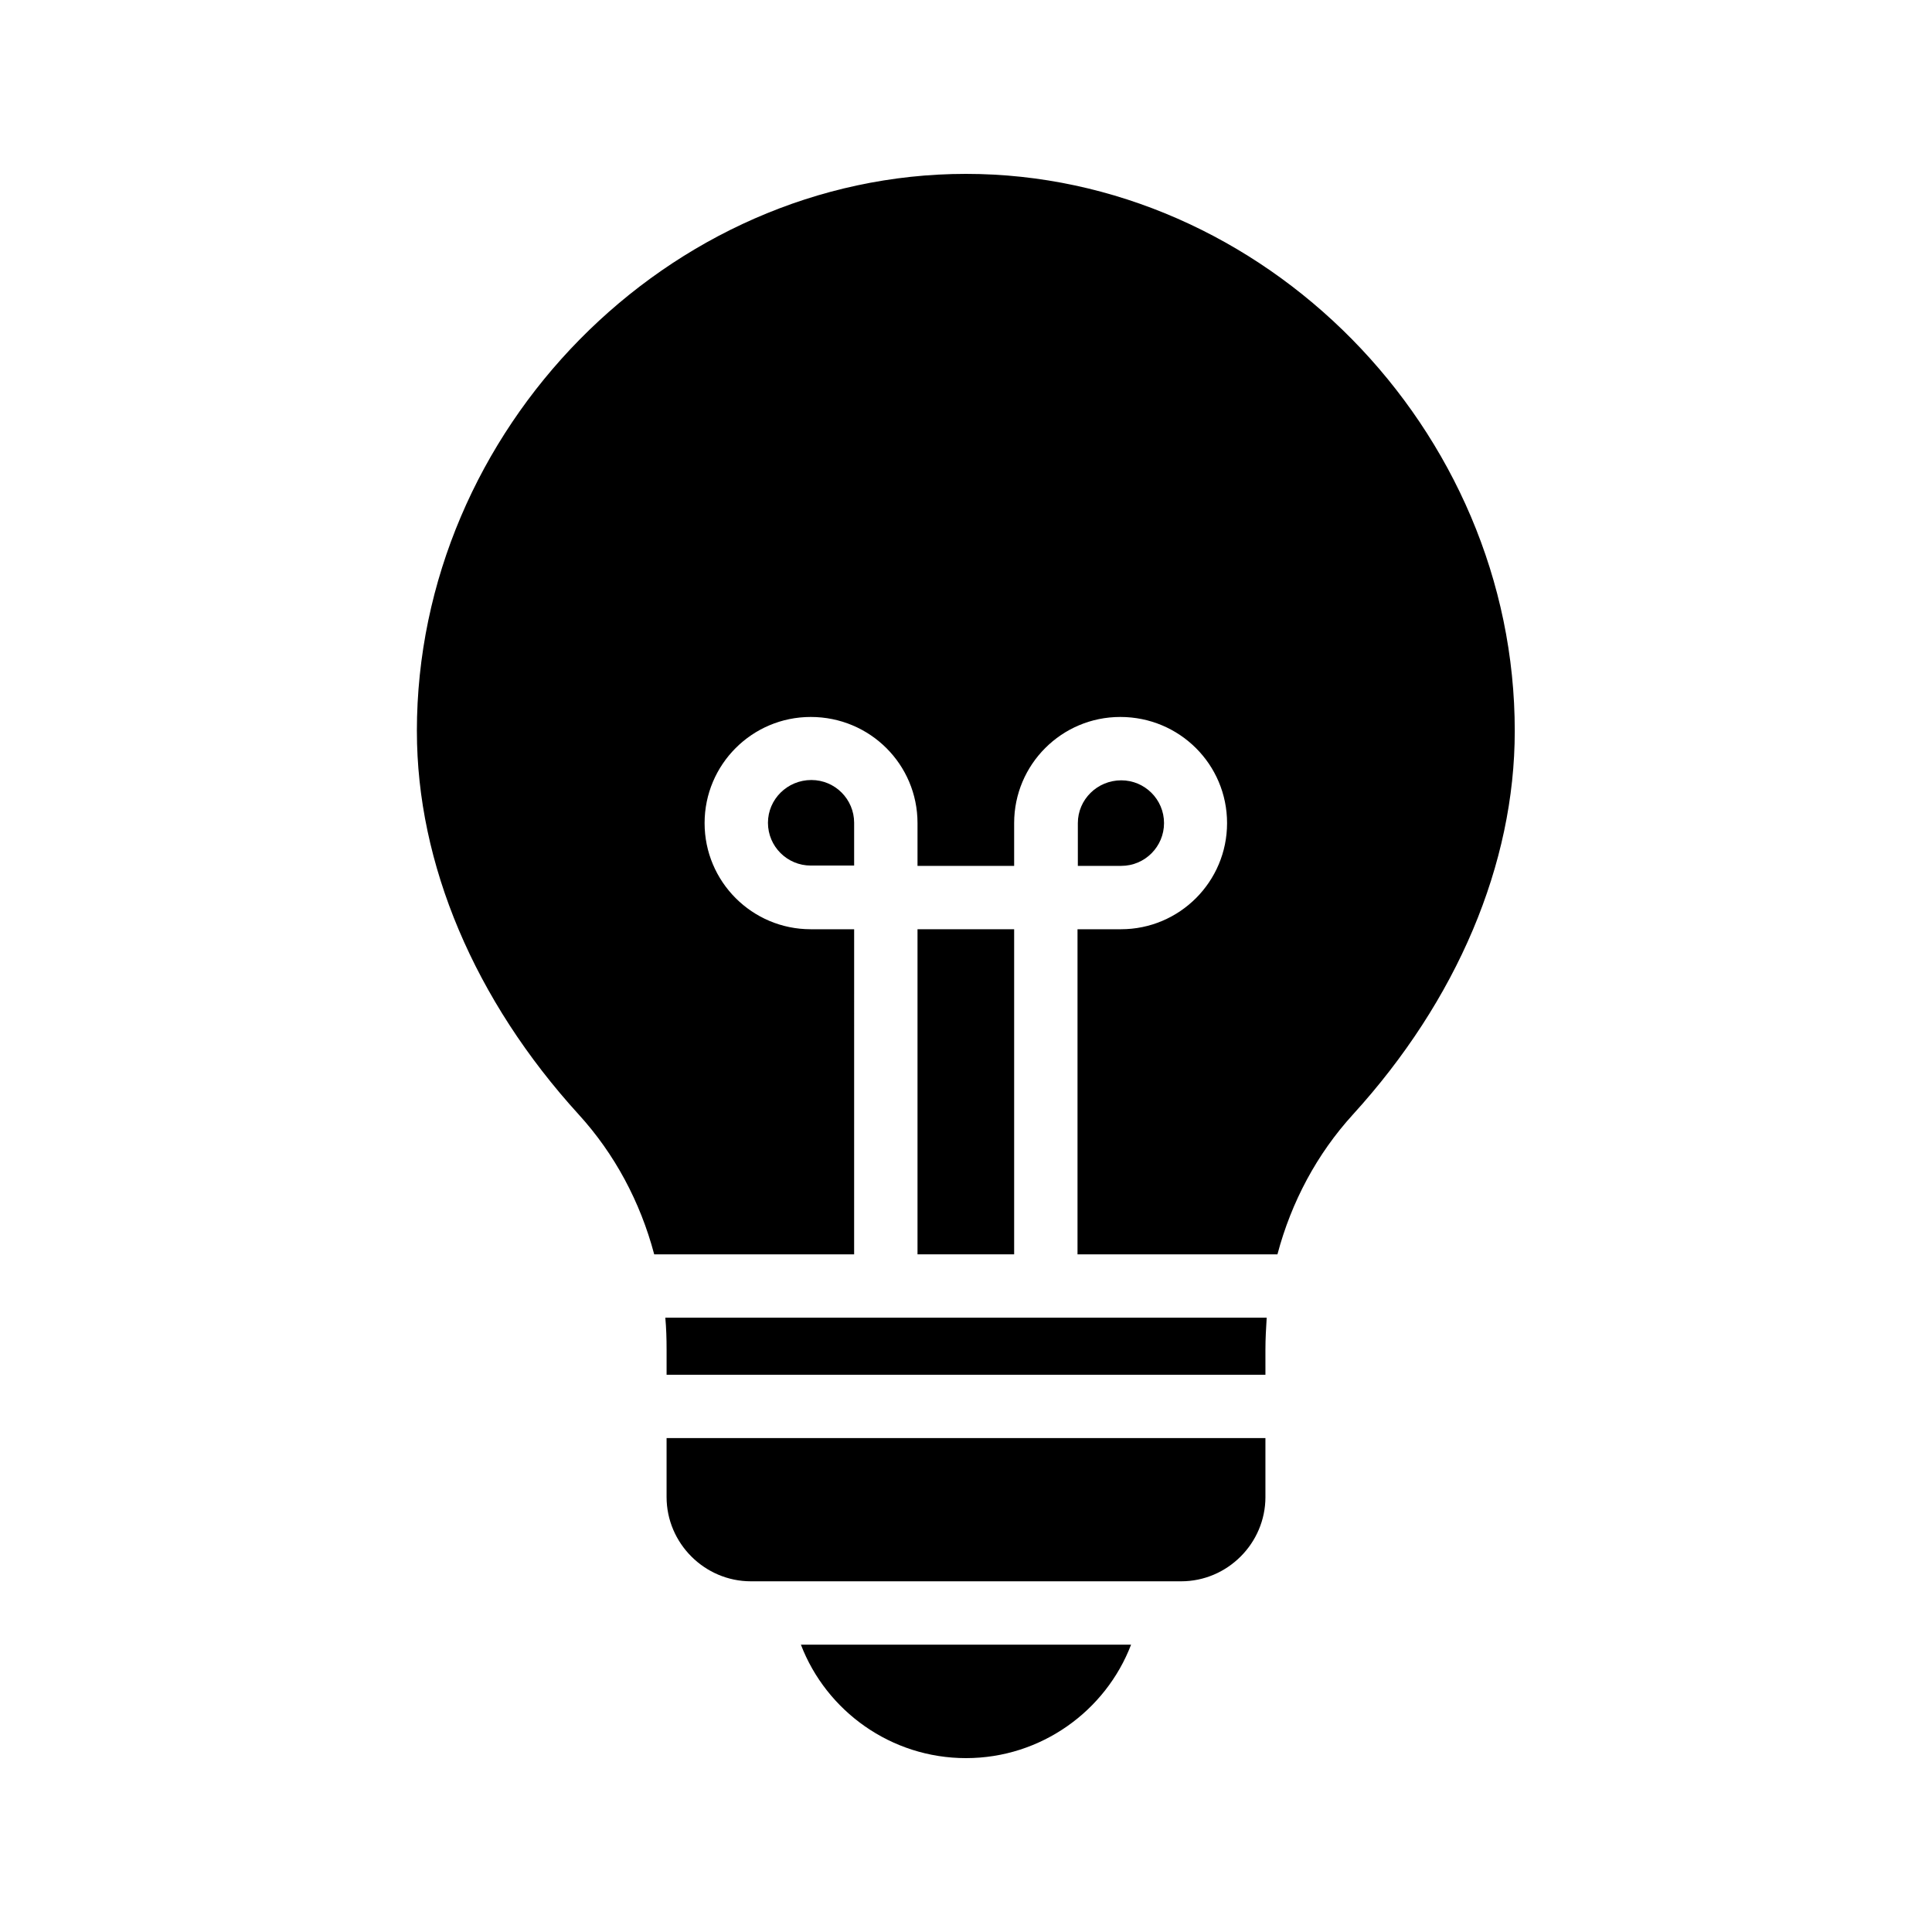 <?xml version="1.0" encoding="UTF-8"?>
<!-- Uploaded to: SVG Repo, www.svgrepo.com, Generator: SVG Repo Mixer Tools -->
<svg fill="#000000" width="800px" height="800px" version="1.1" viewBox="144 144 512 512" xmlns="http://www.w3.org/2000/svg">
 <g>
  <path d="m400 609.92c19.902 0 37.031-12.512 43.746-30.062l-87.496 0.004c6.719 17.547 23.848 30.059 43.75 30.059z"/>
  <path d="m359.02 350.71c-6.383 0-11.504 5.121-11.504 11.336 0 6.297 5.121 11.336 11.336 11.336h11.504v-11.336c0-6.215-5.039-11.336-11.336-11.336z"/>
  <path d="m479.35 501.6c0-2.856 0.168-5.625 0.336-8.398h-159.37c0.25 2.769 0.336 5.543 0.336 8.398v6.719h158.7z"/>
  <path d="m387.15 390.26h25.609v86.152h-25.609z"/>
  <path d="m452.48 362.13c0-6.297-5.121-11.336-11.336-11.336-6.383 0-11.504 5.121-11.504 11.336v11.336h11.504c6.297 0 11.336-5.121 11.336-11.336z"/>
  <path d="m479.35 540.73v-15.621h-158.7v15.617c0 12.258 10.078 22.336 22.336 22.336h114.03c12.262 0.004 22.336-10.074 22.336-22.332z"/>
  <path d="m254.48 337.78c0 35.184 15.281 71.289 42.906 101.6 9.488 10.41 16.289 23.09 19.984 37.031h52.984l0.004-86.152h-11.504c-15.535 0-28.129-12.594-28.129-28.129s12.594-28.129 28.129-28.129c15.703 0 28.297 12.594 28.297 28.129v11.336h25.609v-11.336c0-15.535 12.594-28.129 28.129-28.129 15.703 0 28.297 12.594 28.297 28.129s-12.594 28.129-28.129 28.129h-11.504v86.152h52.984c3.695-13.938 10.496-26.617 19.984-37.031 27.625-30.312 42.906-66.418 42.906-101.6 0.086-80.02-66.586-147.7-145.43-147.7-78.848 0-145.52 67.68-145.52 147.7z"/>
 </g>
</svg>